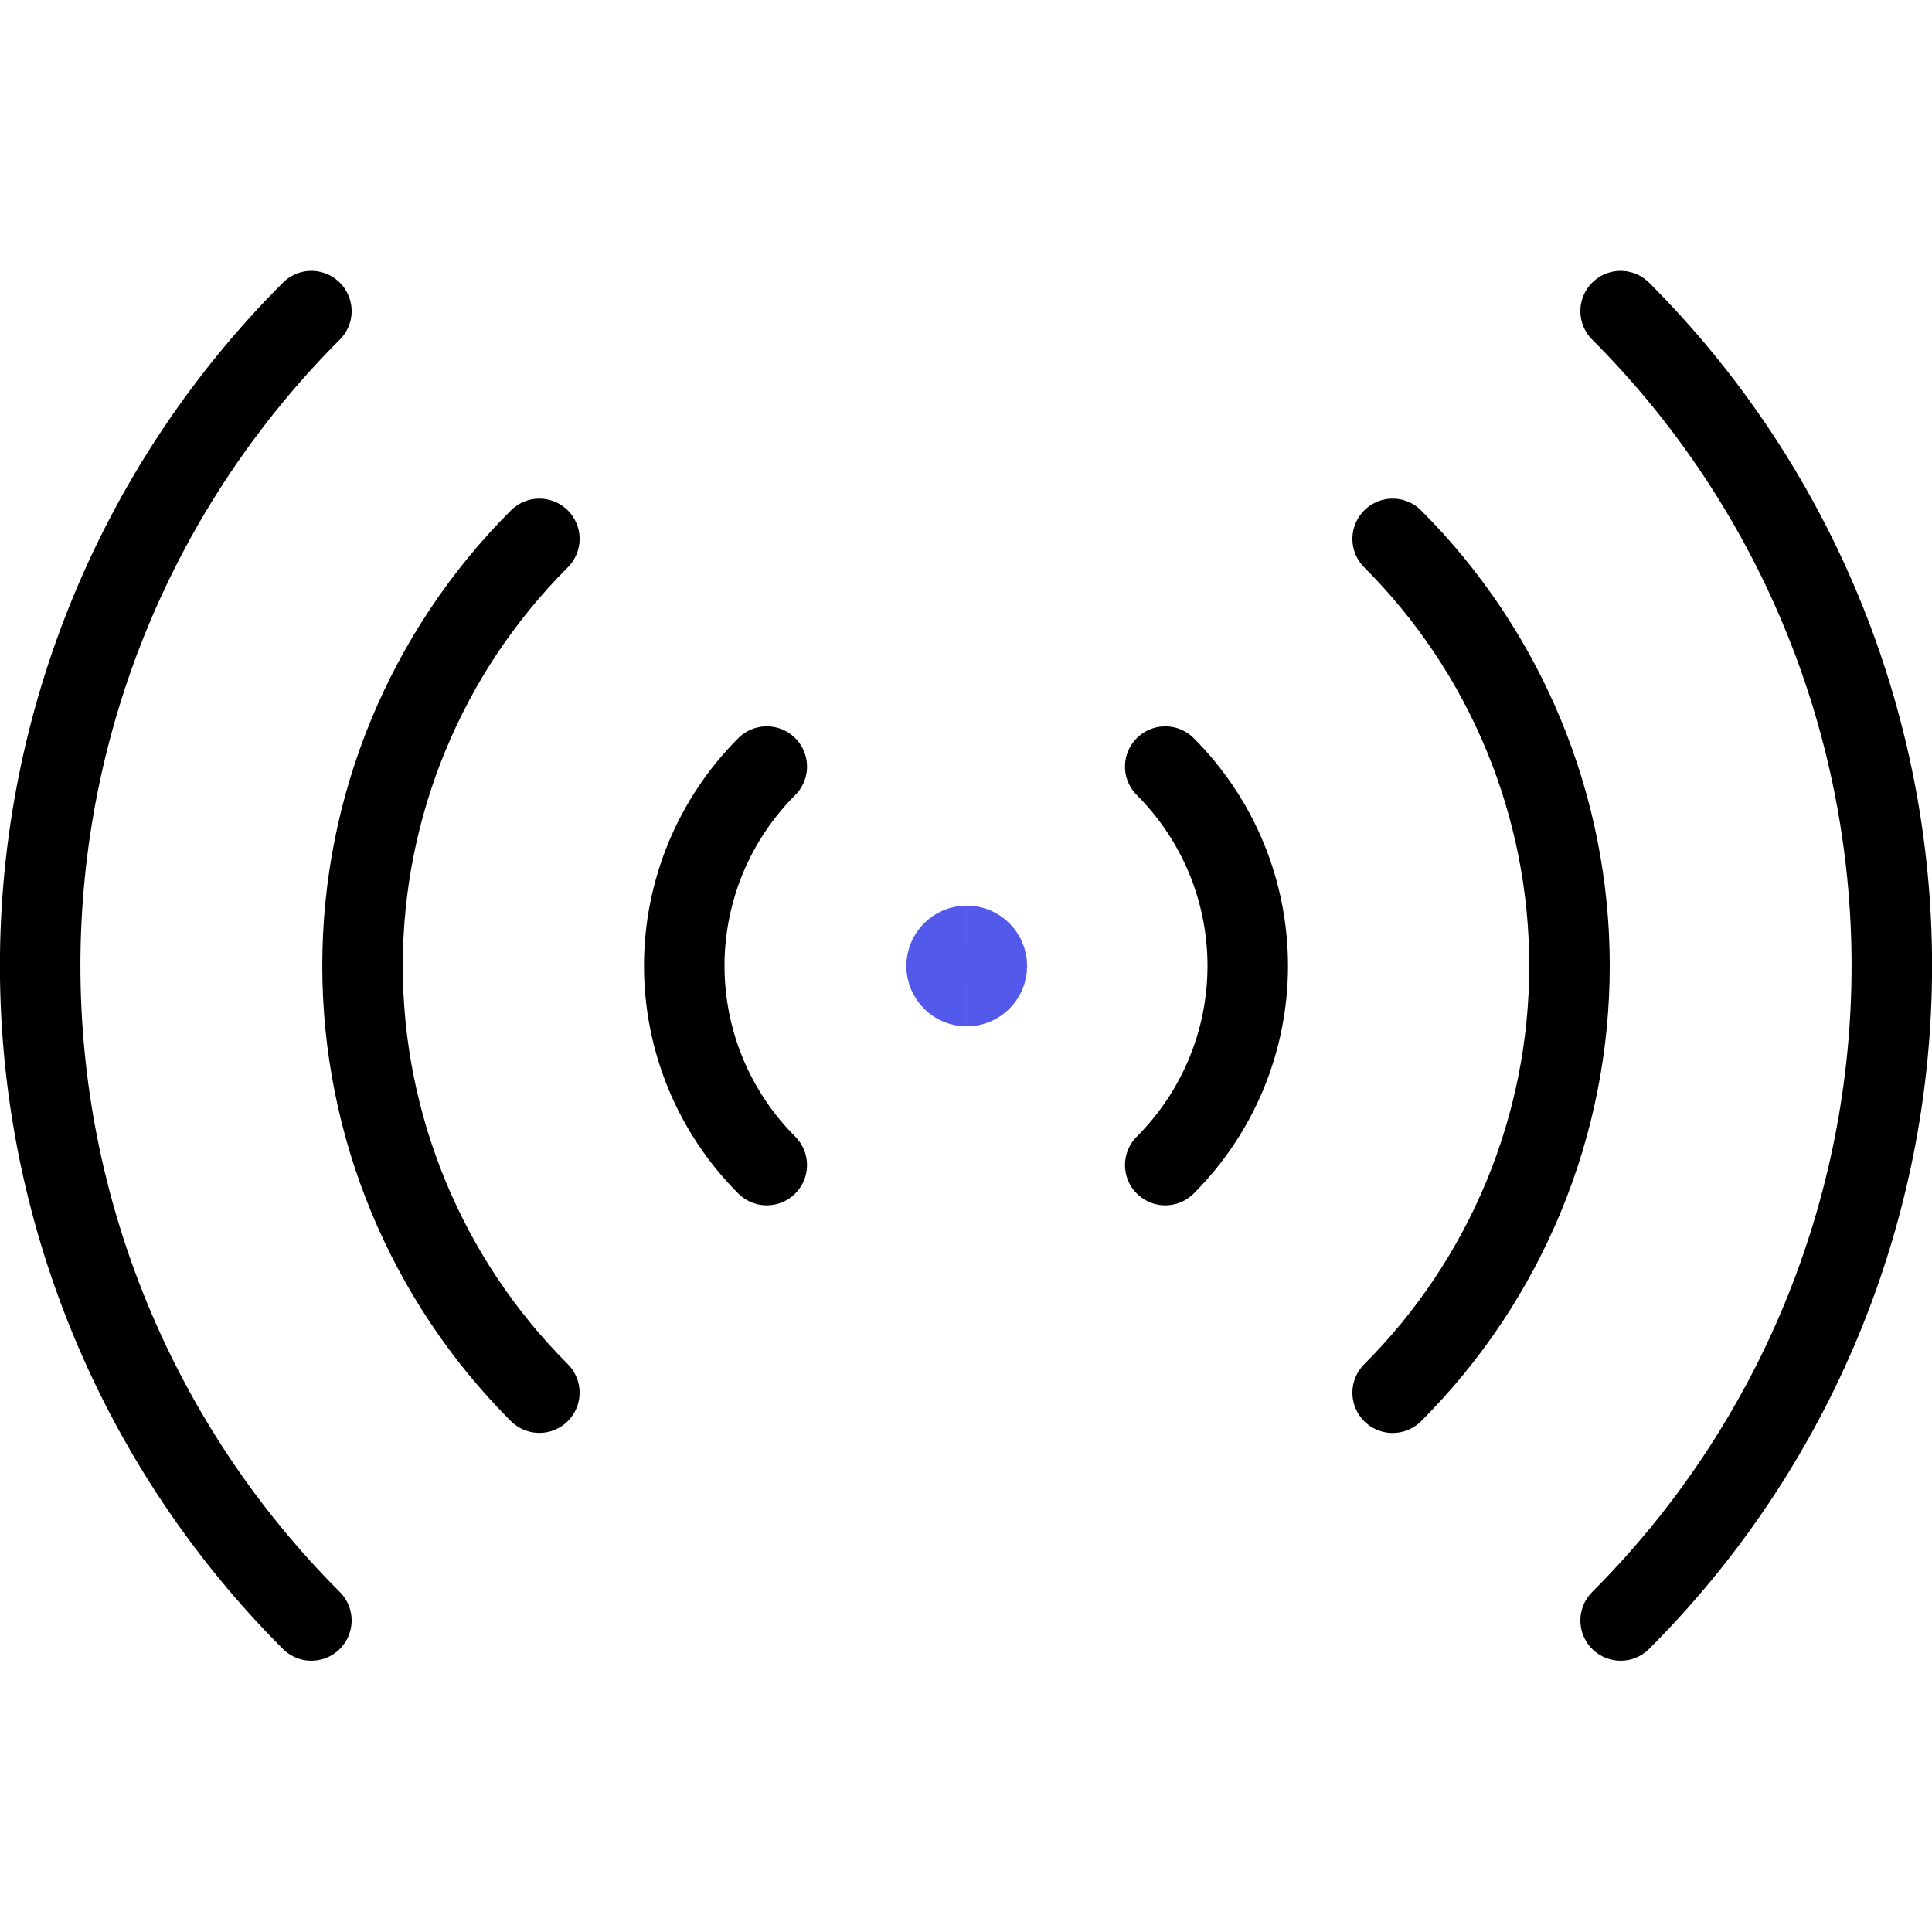 <svg width="48" height="48" viewBox="0 0 48 48" fill="none" xmlns="http://www.w3.org/2000/svg">
<g id="Wifi Signal 1" clip-path="url(#clip0_30755_3050)">
<path id="Vector" d="M7.736 7.73C5.6 9.866 3.905 12.402 2.749 15.192C1.593 17.983 0.998 20.974 0.998 23.995C0.998 27.016 1.593 30.007 2.749 32.798C3.905 35.588 5.6 38.124 7.736 40.26" stroke="black" stroke-width="2" stroke-linecap="round" stroke-linejoin="round"/>
<path id="Vector_2" d="M13.4 13.388C10.587 16.201 9.007 20.016 9.007 23.994C9.007 27.972 10.587 31.787 13.4 34.6" stroke="black" stroke-width="2" stroke-linecap="round" stroke-linejoin="round"/>
<path id="Vector_3" d="M19.05 19.046C18.4 19.696 17.884 20.468 17.532 21.317C17.181 22.166 17 23.077 17 23.996C17 24.915 17.181 25.826 17.532 26.675C17.884 27.524 18.4 28.296 19.05 28.946" stroke="black" stroke-width="2" stroke-linecap="round" stroke-linejoin="round"/>
<path id="Vector_4" d="M40.264 7.73C42.4 9.866 44.095 12.402 45.251 15.192C46.407 17.983 47.002 20.974 47.002 23.995C47.002 27.016 46.407 30.007 45.251 32.798C44.095 35.588 42.4 38.124 40.264 40.26" stroke="black" stroke-width="2" stroke-linecap="round" stroke-linejoin="round"/>
<path id="Vector_5" d="M34.6 13.388C35.993 14.781 37.098 16.434 37.852 18.254C38.606 20.074 38.994 22.025 38.994 23.995C38.994 25.965 38.606 27.915 37.852 29.735C37.098 31.555 35.993 33.209 34.6 34.602" stroke="black" stroke-width="2" stroke-linecap="round" stroke-linejoin="round"/>
<path id="Vector_6" d="M28.95 19.046C29.6 19.696 30.116 20.468 30.468 21.317C30.819 22.166 31 23.077 31 23.996C31 24.915 30.819 25.826 30.468 26.675C30.116 27.524 29.6 28.296 28.95 28.946" stroke="black" stroke-width="2" stroke-linecap="round" stroke-linejoin="round"/>
<path id="Vector_7" d="M24.018 23.5C23.742 23.5 23.518 23.724 23.518 24C23.518 24.276 23.742 24.5 24.018 24.5" stroke="#5359EA" stroke-width="2"/>
<path id="Vector_8" d="M24.018 23.5C24.294 23.5 24.518 23.724 24.518 24C24.518 24.276 24.294 24.5 24.018 24.5" stroke="#5359EA" stroke-width="2"/>
</g>
<defs>
<clipPath id="clip0_30755_3050">
<rect width="48" height="48" fill="white"/>
</clipPath>
</defs>
</svg>
